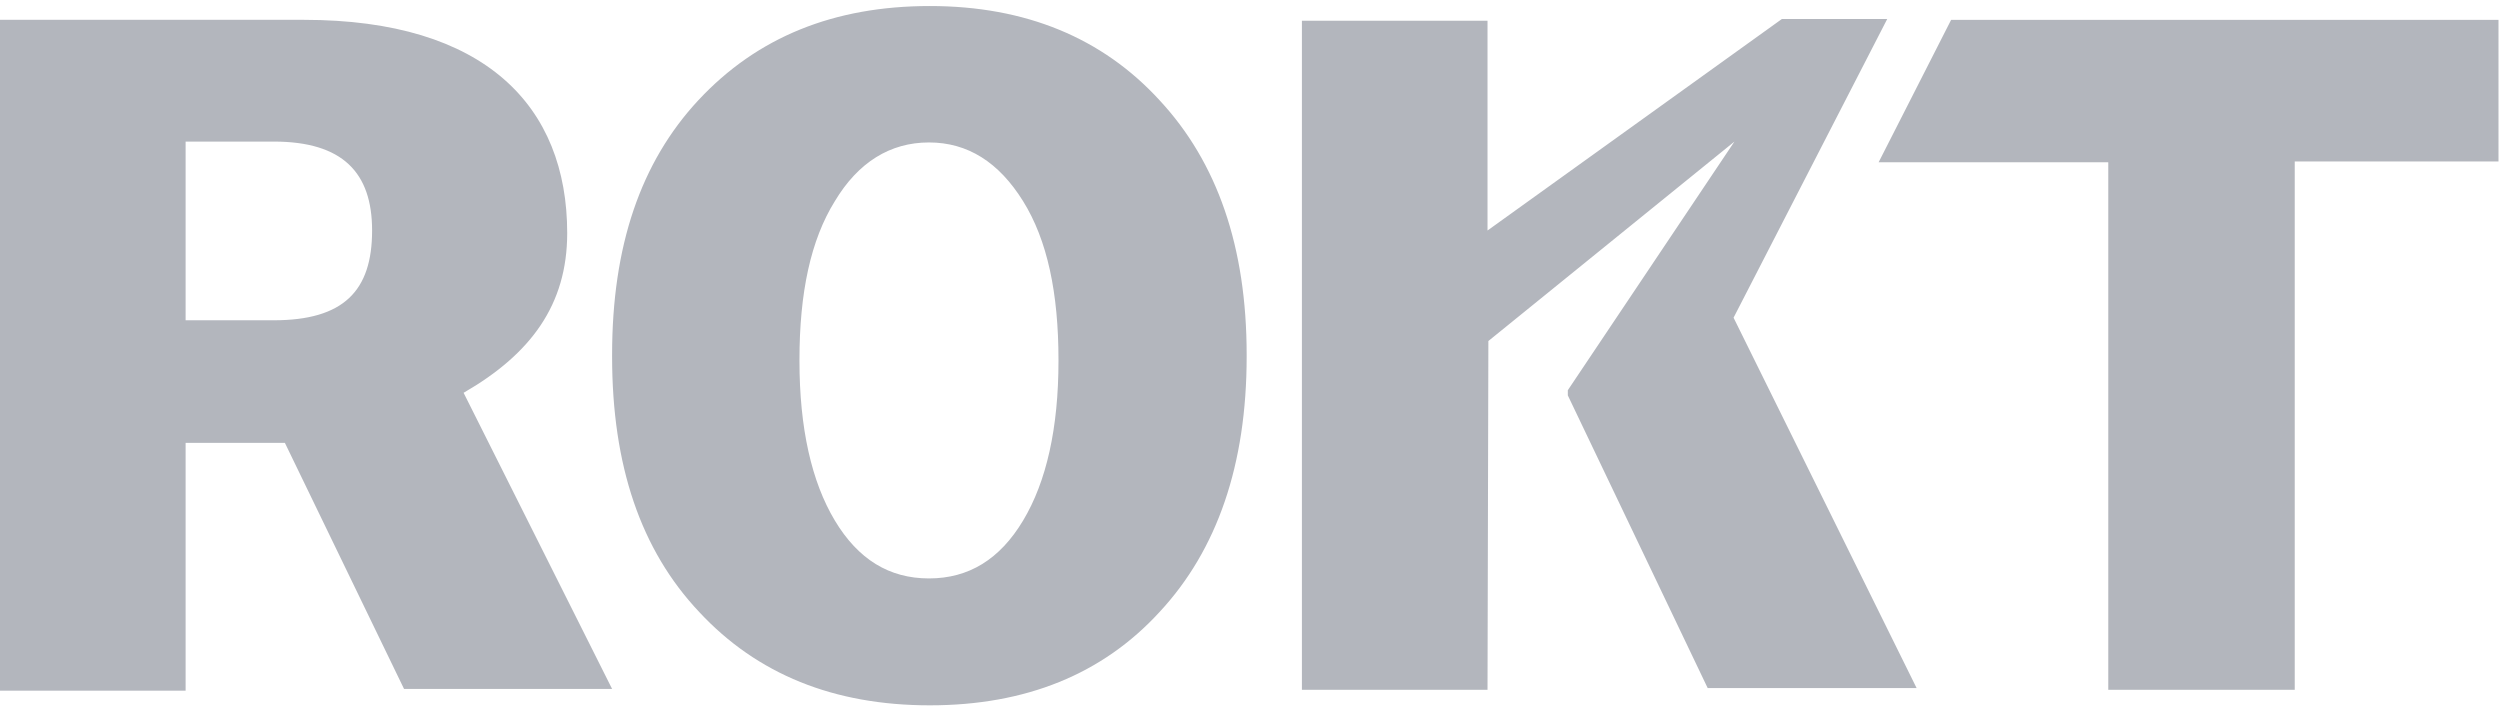 <svg xmlns="http://www.w3.org/2000/svg" width="143" height="41" fill="none" viewBox="0 0 143 41"><path fill="#B3B6BD" fill-rule="evenodd" d="M39.951 5.728C43.309 2.123 47.704.345 53.185.345c5.481 0 9.877 1.827 13.136 5.383 3.309 3.556 4.988 8.395 4.988 14.568v.099c0 6.173-1.679 11.062-4.988 14.617-3.259 3.555-7.654 5.333-13.136 5.333S43.309 38.567 40 35.012c-3.358-3.556-4.988-8.395-4.988-14.617v-.099c0-6.222 1.63-11.012 4.938-14.568Zm7.803 5.778c1.333-2.222 3.16-3.358 5.383-3.358s4 1.136 5.383 3.358c1.383 2.222 2.025 5.235 2.025 9.086v.049c0 3.852-.691 6.914-2.025 9.136-1.333 2.222-3.111 3.309-5.383 3.309s-4.049-1.087-5.383-3.309c-1.333-2.222-2.025-5.284-2.025-9.136v-.049c0-3.852.642-6.864 2.025-9.086ZM15.654 8.098c3.951 0 5.63 1.778 5.63 5.086 0 3.457-1.63 5.136-5.63 5.136h-5.037V8.098h5.037Zm10.864 14.37c3.852-2.222 5.926-5.037 5.926-9.136 0-7.259-4.691-12.198-15.062-12.198H0V39.506h10.617V25.333h5.679l6.815 14.074h11.901l-8.494-16.938ZM107.457 9.283l4.148-8.148h31.309V9.234h-11.655v30.222h-10.666V9.283h-13.136ZM85.086 39.407l.049-19.901L99.21 8.098 89.679 22.32v.296l8 16.741h11.951L99.16 18.172l8.79-17.086h-6.025L85.086 13.185V1.185H74.469V39.456h10.617v-.049Z" clip-rule="evenodd"/></svg>